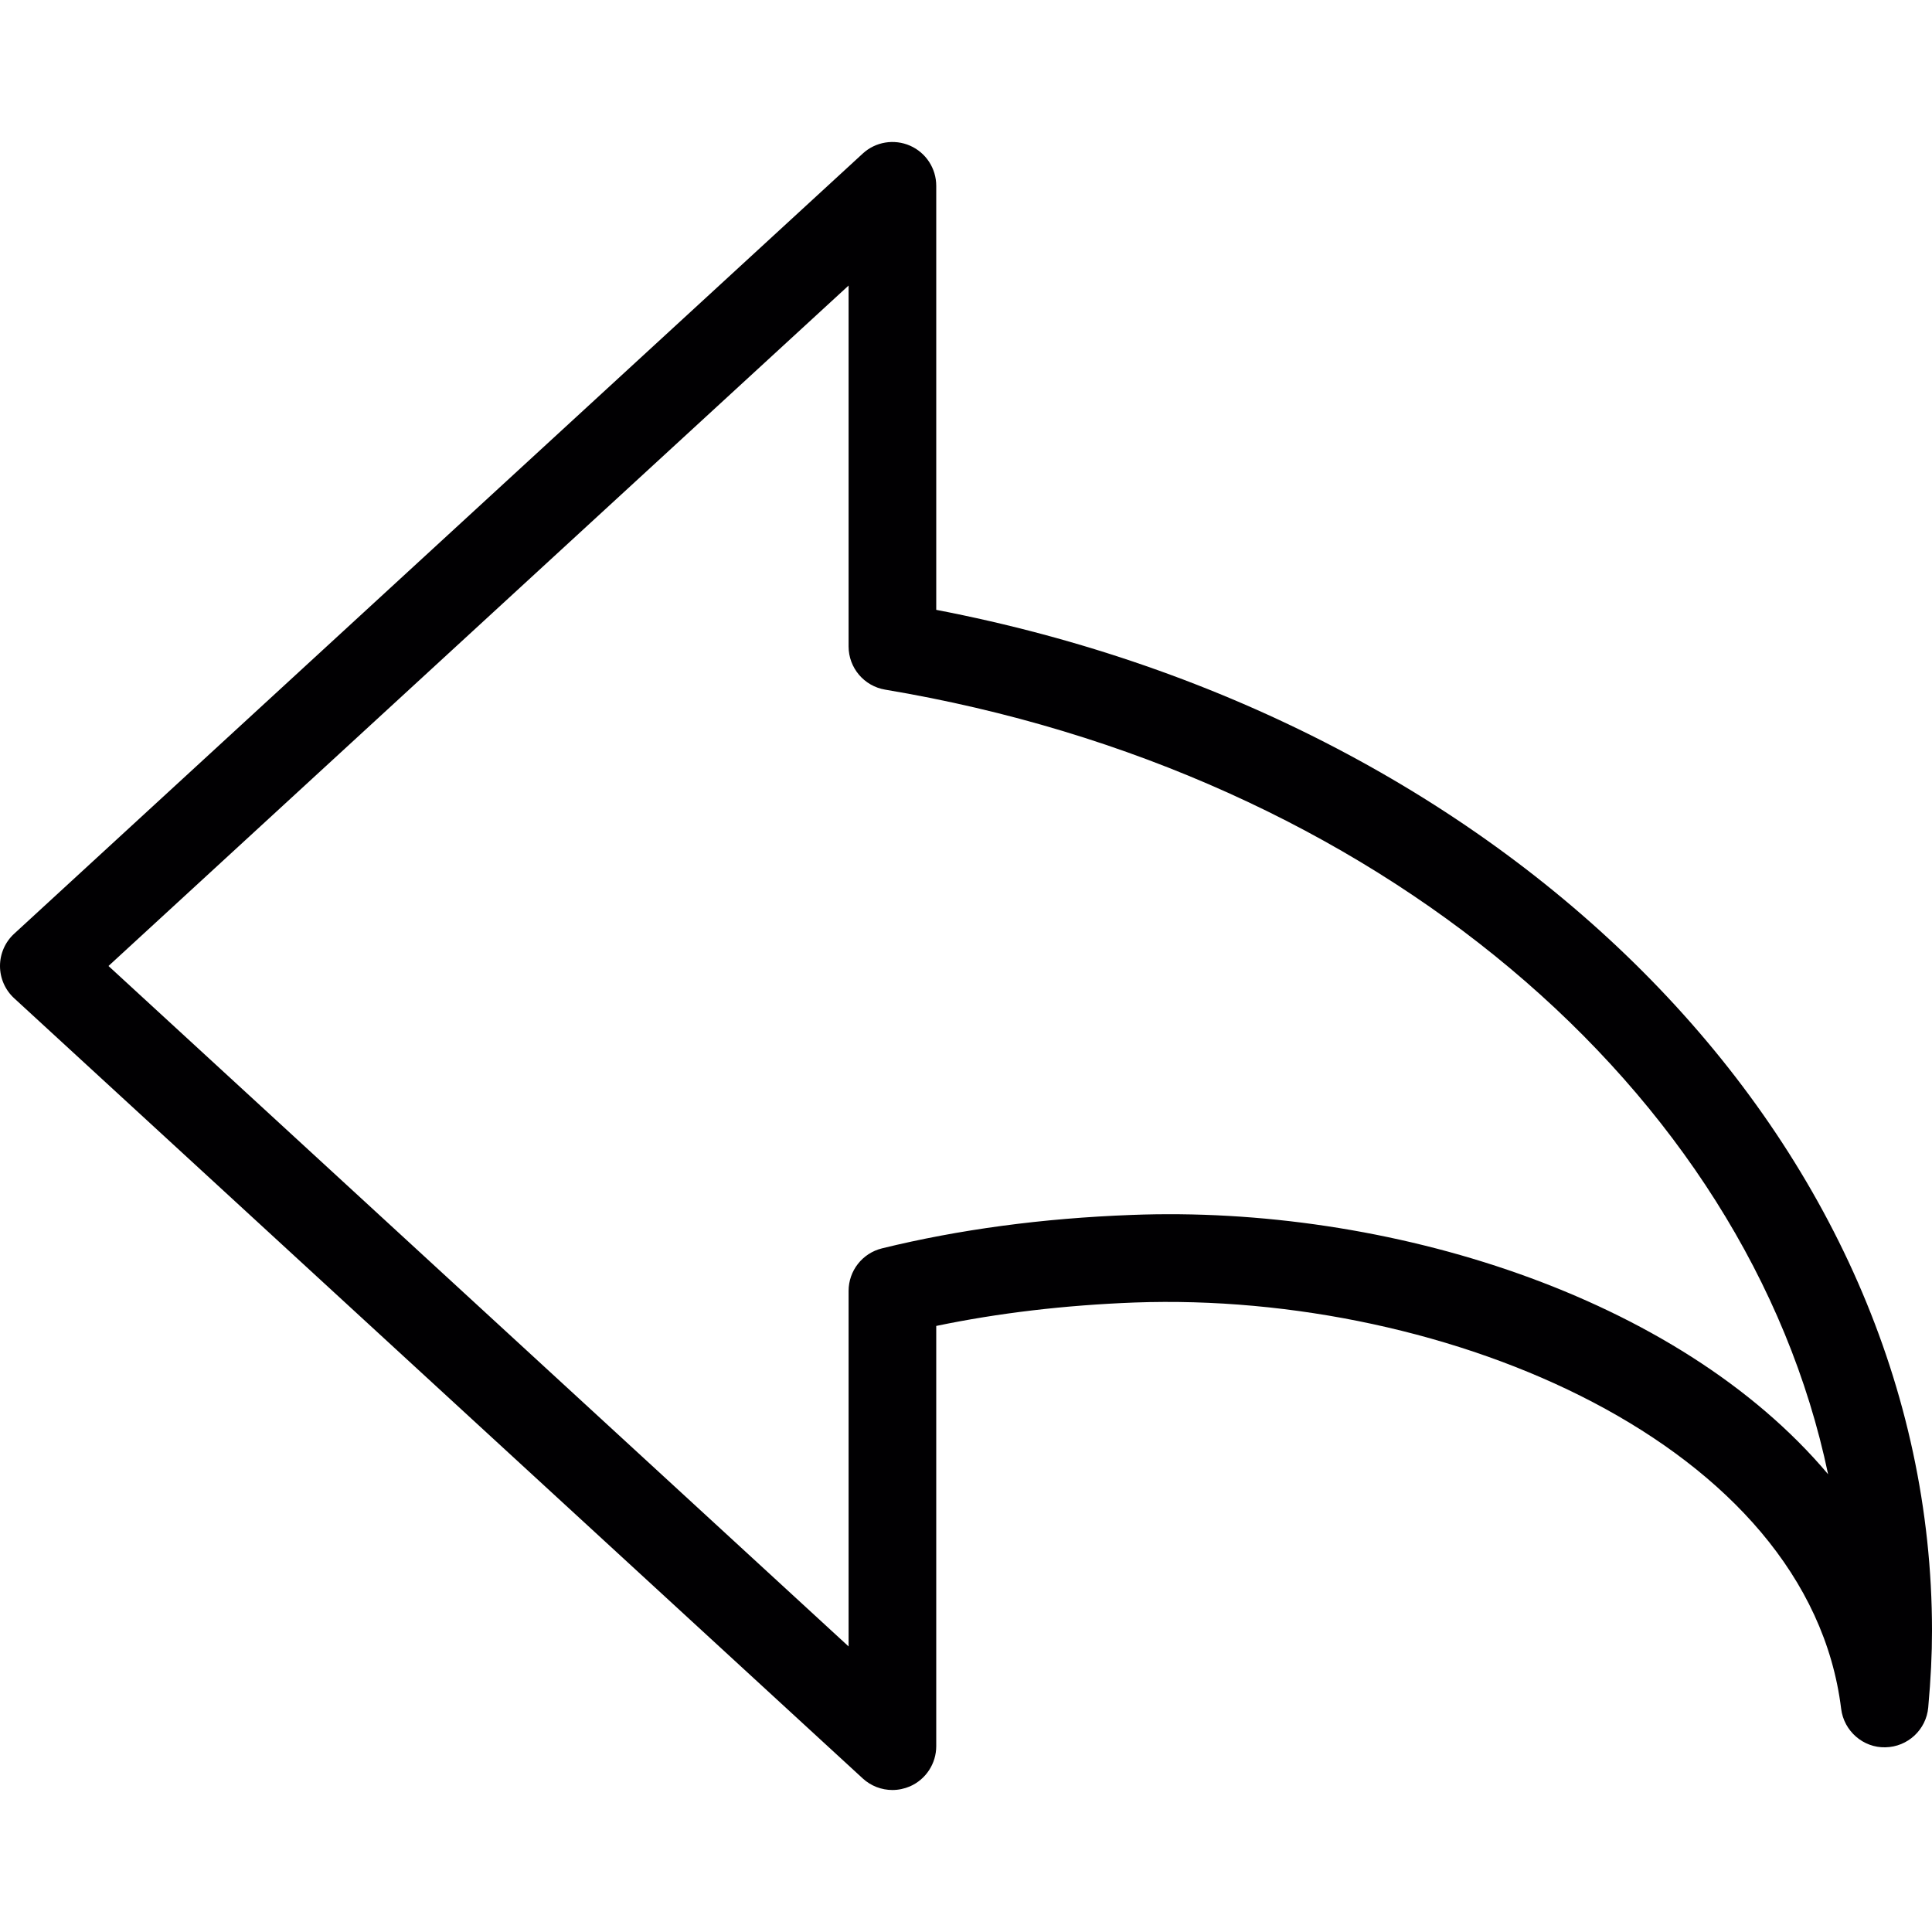 <?xml version="1.0" encoding="iso-8859-1"?>
<!-- Generator: Adobe Illustrator 18.1.1, SVG Export Plug-In . SVG Version: 6.00 Build 0)  -->
<svg version="1.1" id="Capa_1" xmlns="http://www.w3.org/2000/svg" xmlns:xlink="http://www.w3.org/1999/xlink" x="0px" y="0px"
	 viewBox="0 0 358.543 358.543" style="enable-background:new 0 0 358.543 358.543;" xml:space="preserve">
<g>
	<g>
		<path style="fill:#010002;" d="M165.612,332.192c-2,0-3.975-0.74-5.503-2.146L2.626,185.252C0.951,183.715,0,181.537,0,179.269
			c0-2.268,0.951-4.446,2.626-5.983L160.117,28.492c2.374-2.187,5.828-2.747,8.771-1.455c2.951,1.292,4.861,4.219,4.861,7.446
			v78.693c107.492,20.663,184.795,99.453,184.795,189.477c0,4.333-0.219,8.852-0.699,14.209c-0.366,4.137-3.804,7.332-7.958,7.405
			c-4.105,0.106-7.69-3.008-8.202-7.137c-6.023-49.007-72.946-77.514-131.114-75.409c-12.973,0.496-25.329,1.951-36.822,4.349
			v77.994c0,3.219-1.91,6.145-4.861,7.446C167.831,331.964,166.717,332.192,165.612,332.192z M20.134,179.269l137.349,126.277
			v-65.972c0-3.747,2.552-6.999,6.194-7.901c14.274-3.503,29.848-5.592,46.276-6.202c47.446-1.853,101.396,14.973,129.309,48.121
			c-14.948-71.353-83.952-130.366-174.992-145.607c-3.918-0.658-6.787-4.048-6.787-8.015V52.992L20.134,179.269z"/>
	</g>
</g>
<g>
</g>
<g>
</g>
<g>
</g>
<g>
</g>
<g>
</g>
<g>
</g>
<g>
</g>
<g>
</g>
<g>
</g>
<g>
</g>
<g>
</g>
<g>
</g>
<g>
</g>
<g>
</g>
<g>
</g>
</svg>
